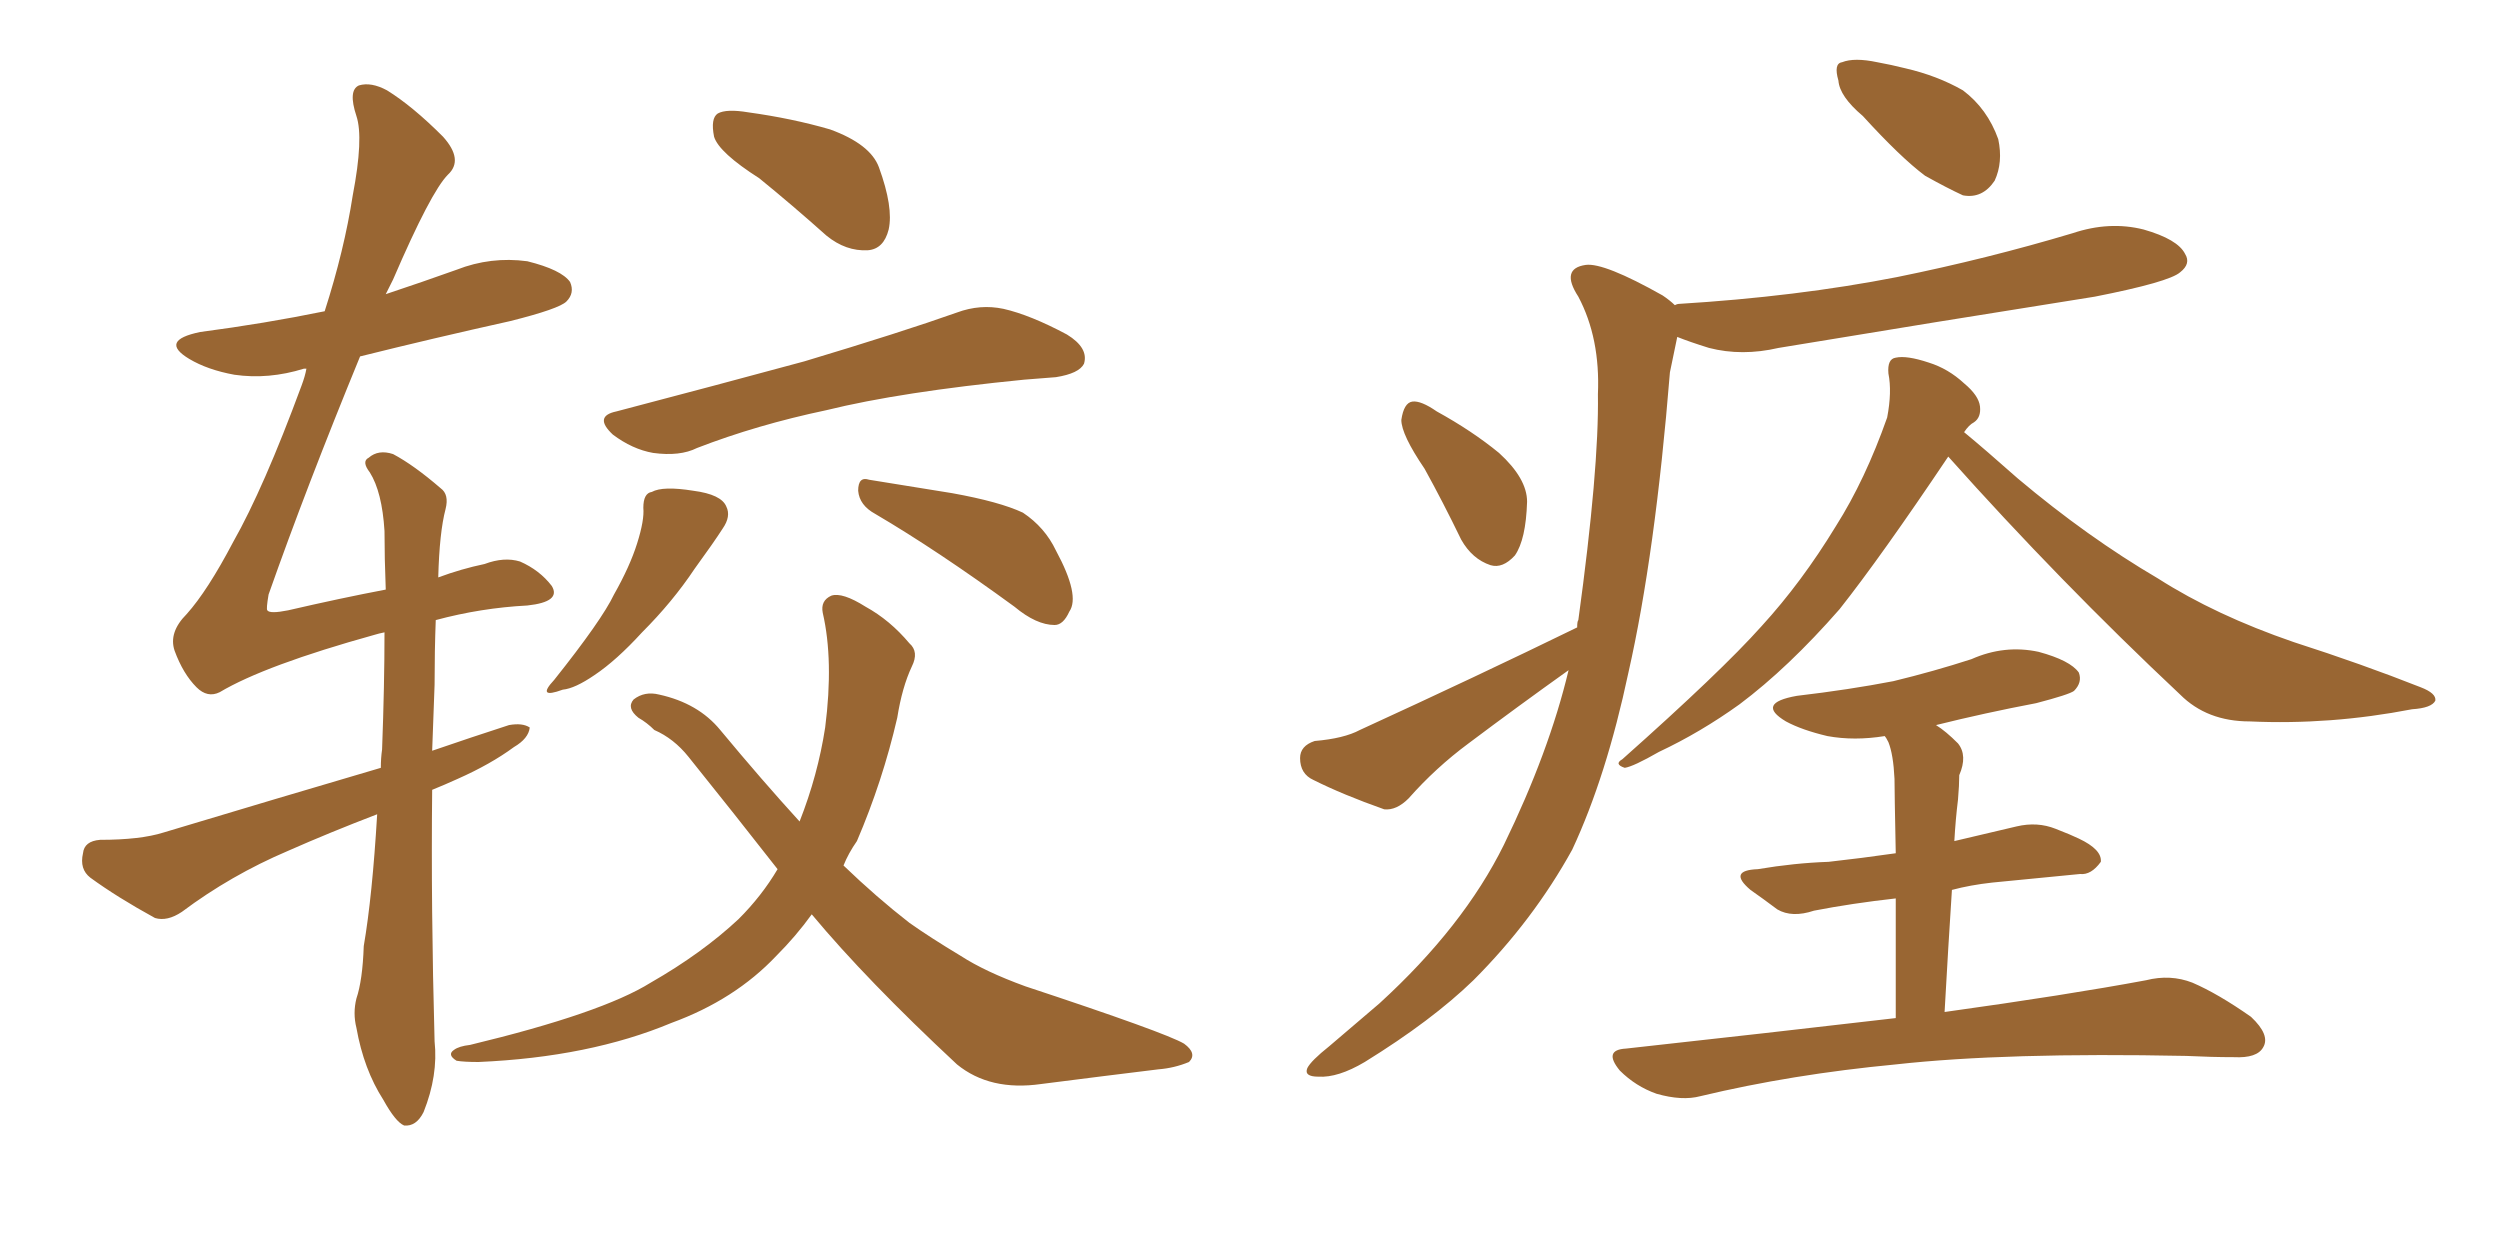 <svg xmlns="http://www.w3.org/2000/svg" xmlns:xlink="http://www.w3.org/1999/xlink" width="300" height="150"><path fill="#996633" padding="10" d="M45.26 97.71L45.26 97.71Q39.55 99.90 34.57 102.10L34.57 102.10Q27.69 105.03 21.83 109.42L21.83 109.42Q20.07 110.60 18.60 110.16L18.60 110.16Q14.06 107.67 10.84 105.32L10.84 105.32Q9.52 104.30 9.96 102.39L9.96 102.39Q10.11 100.93 12.01 100.78L12.01 100.78Q16.85 100.78 19.63 99.90L19.63 99.90Q33.25 95.80 45.70 92.14L45.70 92.14Q45.70 90.97 45.85 89.94L45.85 89.94Q46.14 82.18 46.14 75.88L46.14 75.88Q45.41 76.03 44.97 76.17L44.97 76.17Q31.79 79.83 26.37 83.06L26.37 83.06Q24.90 83.79 23.58 82.47L23.58 82.47Q21.97 80.86 20.95 78.08L20.95 78.08Q20.21 75.88 22.41 73.68L22.41 73.68Q24.90 70.90 27.98 65.04L27.98 65.04Q31.64 58.59 36.18 46.29L36.18 46.29Q36.62 45.12 36.77 44.24L36.77 44.24Q36.47 44.24 36.47 44.24L36.47 44.24Q32.23 45.56 28.13 44.97L28.13 44.97Q24.90 44.38 22.71 43.07L22.71 43.07Q19.04 40.87 24.02 39.84L24.02 39.84Q31.79 38.82 38.96 37.35L38.96 37.35Q41.31 30.03 42.33 23.44L42.33 23.44Q43.65 16.55 42.77 13.92L42.77 13.92Q41.75 10.84 43.07 10.25L43.07 10.25Q44.53 9.81 46.44 10.84L46.44 10.84Q49.51 12.74 53.17 16.41L53.17 16.41Q55.66 19.19 53.76 20.95L53.76 20.95Q51.71 23.00 47.17 33.54L47.17 33.54Q46.73 34.42 46.29 35.30L46.29 35.30Q50.68 33.84 54.79 32.37L54.79 32.37Q58.89 30.76 63.28 31.35L63.28 31.35Q67.38 32.37 68.41 33.84L68.41 33.84Q68.99 35.16 67.97 36.18L67.97 36.18Q67.09 37.06 61.23 38.53L61.23 38.53Q52.00 40.58 43.21 42.77L43.21 42.77Q36.77 58.45 32.23 71.34L32.23 71.34Q31.93 73.10 32.08 73.24L32.08 73.24Q32.37 73.68 34.57 73.24L34.57 73.24Q40.87 71.78 46.29 70.75L46.29 70.75Q46.14 66.94 46.14 63.72L46.14 63.72Q45.85 59.03 44.38 56.69L44.38 56.69Q43.36 55.37 44.24 54.93L44.24 54.93Q45.41 53.91 47.17 54.49L47.17 54.49Q49.66 55.81 52.88 58.59L52.88 58.59Q53.91 59.33 53.47 61.08L53.47 61.08Q52.73 63.87 52.59 69.29L52.59 69.29Q55.37 68.26 58.15 67.68L58.15 67.68Q60.50 66.80 62.40 67.38L62.40 67.38Q64.75 68.41 66.21 70.31L66.21 70.31Q67.38 72.22 63.28 72.66L63.28 72.66Q57.71 72.95 52.29 74.41L52.29 74.41Q52.15 78.08 52.15 82.18L52.15 82.18Q52.00 85.99 51.86 90.09L51.86 90.09Q56.54 88.48 61.08 87.01L61.08 87.01Q62.70 86.72 63.57 87.30L63.57 87.30Q63.43 88.62 61.67 89.65L61.67 89.65Q58.89 91.70 54.93 93.46L54.93 93.46Q53.32 94.19 51.86 94.78L51.86 94.78Q51.71 108.98 52.15 124.95L52.15 124.95Q52.59 129.05 50.83 133.45L50.83 133.45Q49.95 135.21 48.49 135.06L48.49 135.06Q47.46 134.62 46.00 131.98L46.00 131.98Q43.65 128.32 42.77 123.34L42.77 123.34Q42.33 121.58 42.77 119.82L42.77 119.82Q43.51 117.63 43.65 113.53L43.65 113.53Q44.68 107.52 45.26 97.71ZM91.11 21.39L91.11 21.39Q86.28 18.31 85.69 16.41L85.69 16.41Q85.25 14.21 86.13 13.62L86.13 13.62Q87.16 13.04 89.79 13.48L89.79 13.48Q95.07 14.21 99.61 15.53L99.61 15.53Q104.44 17.29 105.47 20.07L105.47 20.07Q107.23 24.90 106.64 27.54L106.64 27.54Q106.05 29.88 104.15 30.03L104.15 30.03Q101.51 30.18 99.17 28.27L99.17 28.27Q95.07 24.61 91.11 21.39ZM73.97 49.37L73.97 49.37Q86.28 46.14 96.53 43.36L96.53 43.36Q108.25 39.84 114.84 37.50L114.84 37.50Q117.63 36.47 120.41 37.06L120.41 37.06Q123.63 37.79 128.03 40.14L128.03 40.14Q130.66 41.75 130.08 43.65L130.08 43.65Q129.49 44.82 126.71 45.26L126.71 45.26Q124.80 45.41 122.90 45.56L122.90 45.56Q108.11 47.02 99.17 49.22L99.17 49.22Q90.82 50.98 83.64 53.76L83.64 53.76Q81.59 54.79 78.37 54.35L78.37 54.35Q75.88 53.91 73.54 52.15L73.54 52.15Q71.19 49.95 73.97 49.37ZM77.20 60.94L77.20 60.94Q77.20 59.18 78.22 59.03L78.22 59.03Q79.54 58.30 83.20 58.89L83.20 58.89Q86.57 59.33 87.16 60.79L87.16 60.79Q87.74 61.96 86.72 63.43L86.72 63.43Q85.69 65.04 83.35 68.26L83.35 68.26Q80.71 72.22 77.05 75.88L77.05 75.88Q73.97 79.25 71.34 81.01L71.34 81.01Q68.99 82.62 67.53 82.76L67.53 82.76Q64.31 83.94 66.50 81.59L66.50 81.59Q72.22 74.41 73.68 71.34L73.68 71.34Q75.59 67.97 76.46 65.19L76.46 65.19Q77.34 62.40 77.20 60.94ZM105.03 61.67L105.03 61.67Q103.13 60.64 102.98 58.89L102.98 58.89Q102.98 57.13 104.30 57.57L104.30 57.57Q107.96 58.15 114.26 59.18L114.26 59.18Q119.97 60.21 122.75 61.52L122.75 61.52Q125.39 63.28 126.71 66.06L126.71 66.06Q129.64 71.48 128.32 73.39L128.32 73.39Q127.59 75 126.56 75L126.56 75Q124.37 75 121.73 72.80L121.73 72.80Q112.50 66.06 105.03 61.67ZM97.41 109.72L97.41 109.72L97.41 109.72Q95.51 112.35 93.16 114.70L93.16 114.70Q88.18 119.97 80.57 122.75L80.57 122.75Q70.75 126.86 57.42 127.44L57.42 127.44Q55.66 127.44 54.79 127.29L54.79 127.29Q53.61 126.56 54.49 125.98L54.49 125.98Q55.08 125.54 56.40 125.39L56.40 125.39Q72.22 121.58 78.08 117.92L78.08 117.92Q84.23 114.40 88.62 110.30L88.62 110.30Q91.41 107.52 93.31 104.30L93.31 104.30Q88.04 97.56 82.62 90.82L82.62 90.82Q80.86 88.62 78.52 87.60L78.52 87.60Q77.64 86.72 76.61 86.13L76.61 86.13Q75.15 84.96 76.03 83.94L76.03 83.94Q77.34 82.91 79.10 83.35L79.10 83.35Q83.79 84.38 86.43 87.60L86.43 87.60Q91.41 93.60 95.95 98.58L95.95 98.58Q98.14 93.02 99.02 87.30L99.02 87.30Q100.05 79.25 98.73 73.54L98.73 73.54Q98.44 72.07 99.76 71.48L99.76 71.48Q101.07 71.04 103.86 72.80L103.86 72.80Q106.79 74.41 109.13 77.20L109.13 77.20Q110.30 78.22 109.42 79.98L109.42 79.98Q108.25 82.47 107.67 86.13L107.67 86.13Q105.91 93.75 102.83 100.93L102.83 100.93Q101.81 102.39 101.22 103.86L101.22 103.86Q105.18 107.67 109.13 110.74L109.13 110.74Q111.62 112.50 115.28 114.70L115.28 114.70Q118.21 116.60 123.05 118.36L123.05 118.36Q139.89 123.93 142.09 125.24L142.09 125.24Q143.70 126.42 142.68 127.44L142.68 127.44Q140.92 128.17 139.01 128.32L139.01 128.32Q133.01 129.05 124.95 130.08L124.95 130.08Q118.80 130.96 114.84 127.73L114.84 127.73Q104.00 117.63 97.41 109.72ZM223.54 13.92L223.54 13.92Q220.75 11.57 220.61 9.67L220.61 9.67Q220.02 7.62 221.04 7.47L221.04 7.47Q222.51 6.88 225.29 7.47L225.29 7.47Q226.90 7.76 228.66 8.20L228.66 8.20Q232.47 9.08 235.55 10.84L235.55 10.84Q238.48 13.04 239.79 16.70L239.79 16.70Q240.38 19.48 239.36 21.68L239.36 21.68Q237.89 23.88 235.55 23.44L235.55 23.44Q233.64 22.56 231.01 21.09L231.01 21.09Q228.08 18.90 223.54 13.92ZM170.95 56.25L170.95 56.25Q168.16 52.15 168.16 50.39L168.16 50.39Q168.46 48.34 169.48 48.19L169.48 48.19Q170.51 48.05 172.41 49.37L172.41 49.37Q176.66 51.71 179.88 54.35L179.88 54.35Q183.25 57.42 183.25 60.21L183.25 60.21Q183.11 64.75 181.79 66.65L181.79 66.65Q180.32 68.26 178.86 67.82L178.86 67.82Q176.66 67.09 175.34 64.75L175.34 64.75Q173.14 60.21 170.95 56.25ZM189.26 75.29L189.26 75.29Q189.26 74.56 189.40 74.41L189.40 74.41Q191.89 56.25 191.75 47.31L191.75 47.31Q192.04 40.58 189.40 35.60L189.40 35.60Q187.21 32.23 190.28 31.79L190.28 31.79Q192.48 31.49 199.51 35.45L199.51 35.45Q200.39 36.04 200.98 36.62L200.98 36.62Q201.27 36.47 201.42 36.47L201.42 36.47Q215.63 35.60 227.64 33.25L227.64 33.25Q238.48 31.05 248.73 27.98L248.73 27.98Q253.13 26.51 257.23 27.54L257.23 27.54Q261.33 28.71 262.21 30.47L262.21 30.47Q262.94 31.64 261.62 32.67L261.62 32.67Q260.30 33.84 251.37 35.60L251.37 35.60Q232.03 38.67 213.43 41.75L213.43 41.75Q209.03 42.77 205.08 41.75L205.08 41.75Q202.73 41.02 201.27 40.43L201.27 40.43Q200.98 41.89 200.39 44.68L200.39 44.68Q198.63 66.50 195.41 80.71L195.41 80.71Q192.77 93.16 188.67 101.95L188.67 101.95Q183.98 110.45 176.81 117.63L176.81 117.63Q171.83 122.46 163.77 127.44L163.77 127.44Q160.55 129.35 158.20 129.20L158.20 129.20Q156.45 129.20 156.88 128.17L156.88 128.17Q157.32 127.29 159.52 125.54L159.52 125.54Q162.30 123.19 165.53 120.41L165.53 120.41Q175.63 111.18 180.47 101.37L180.47 101.37Q185.89 90.23 188.23 80.42L188.23 80.42Q182.08 84.81 176.22 89.21L176.22 89.21Q172.27 92.14 169.04 95.80L169.04 95.80Q167.58 97.27 166.11 97.12L166.11 97.12Q161.13 95.36 157.62 93.60L157.62 93.60Q156.01 92.87 156.01 90.97L156.01 90.97Q156.01 89.50 157.76 88.92L157.76 88.92Q161.28 88.62 163.18 87.60L163.18 87.60Q177.25 81.15 189.26 75.29ZM233.79 54.79L233.79 54.79Q225.73 66.80 220.75 73.10L220.75 73.10Q214.60 80.13 208.74 84.52L208.74 84.52Q204.05 87.89 199.07 90.23L199.07 90.23Q196.00 91.99 194.97 92.14L194.97 92.14Q193.65 91.70 194.68 91.11L194.68 91.11Q206.54 80.57 211.38 75.15L211.38 75.15Q216.21 69.87 220.31 63.13L220.31 63.13Q223.83 57.57 226.46 50.10L226.46 50.10Q227.05 47.02 226.61 44.82L226.61 44.82Q226.46 43.07 227.49 42.92L227.49 42.92Q228.81 42.63 231.45 43.51L231.45 43.51Q233.79 44.24 235.69 46.00L235.69 46.00Q237.45 47.46 237.60 48.78L237.60 48.78Q237.74 50.10 236.87 50.68L236.87 50.68Q236.28 50.98 235.69 51.86L235.69 51.86Q238.18 53.91 242.14 57.42L242.14 57.42Q250.49 64.45 258.98 69.43L258.98 69.43Q265.87 73.83 275.24 77.05L275.24 77.05Q283.45 79.69 290.48 82.47L290.48 82.47Q292.38 83.20 292.24 84.08L292.24 84.08Q291.80 84.96 289.45 85.11L289.45 85.11Q279.64 87.01 269.97 86.57L269.97 86.57Q264.84 86.57 261.62 83.35L261.62 83.35Q247.12 69.73 233.79 54.79ZM227.49 122.17L227.49 122.17L227.49 122.17Q227.49 113.67 227.49 107.81L227.49 107.81Q222.22 108.40 217.68 109.28L217.68 109.28Q215.04 110.16 213.28 109.13L213.28 109.13Q211.52 107.81 210.06 106.79L210.06 106.79Q207.28 104.44 210.94 104.30L210.94 104.30Q215.33 103.56 219.43 103.42L219.43 103.42Q223.39 102.98 227.49 102.39L227.49 102.39Q227.34 94.92 227.34 93.46L227.34 93.46Q227.20 90.53 226.61 89.06L226.61 89.06Q226.32 88.48 226.17 88.33L226.17 88.33Q222.51 88.92 219.29 88.33L219.29 88.33Q216.21 87.60 214.31 86.57L214.31 86.57Q210.64 84.38 215.63 83.50L215.63 83.50Q221.92 82.76 227.20 81.74L227.20 81.74Q232.03 80.57 236.57 79.10L236.57 79.10Q240.53 77.34 244.63 78.22L244.63 78.22Q248.44 79.25 249.46 80.71L249.46 80.71Q249.90 81.88 248.88 82.91L248.88 82.91Q248.29 83.35 244.34 84.38L244.34 84.38Q238.18 85.55 232.32 87.01L232.32 87.01Q233.50 87.74 234.96 89.21L234.96 89.21Q236.13 90.67 235.11 93.02L235.11 93.02Q235.11 94.19 234.96 95.95L234.96 95.95Q234.67 98.29 234.52 100.93L234.52 100.93Q238.33 100.05 241.99 99.17L241.99 99.17Q244.48 98.58 246.68 99.46L246.68 99.46Q248.58 100.20 249.46 100.63L249.46 100.63Q252.25 101.95 252.10 103.42L252.10 103.42Q250.93 105.03 249.61 104.88L249.61 104.88Q244.92 105.32 239.06 105.91L239.06 105.91Q236.43 106.20 234.23 106.79L234.23 106.79Q233.79 113.53 233.35 121.44L233.35 121.44Q248.14 119.38 257.52 117.63L257.52 117.63Q260.45 116.89 263.09 117.92L263.09 117.92Q266.16 119.24 270.12 122.02L270.12 122.02Q272.46 124.22 271.58 125.68L271.58 125.68Q270.85 127.00 268.07 126.86L268.07 126.86Q265.43 126.86 262.35 126.71L262.35 126.71Q240.67 126.27 227.49 127.73L227.49 127.73Q215.04 128.91 204.05 131.54L204.05 131.54Q201.86 132.13 198.78 131.25L198.78 131.25Q196.29 130.37 194.38 128.47L194.38 128.47Q192.33 125.98 195.12 125.83L195.12 125.83Q212.40 123.93 227.49 122.17Z"/></svg>